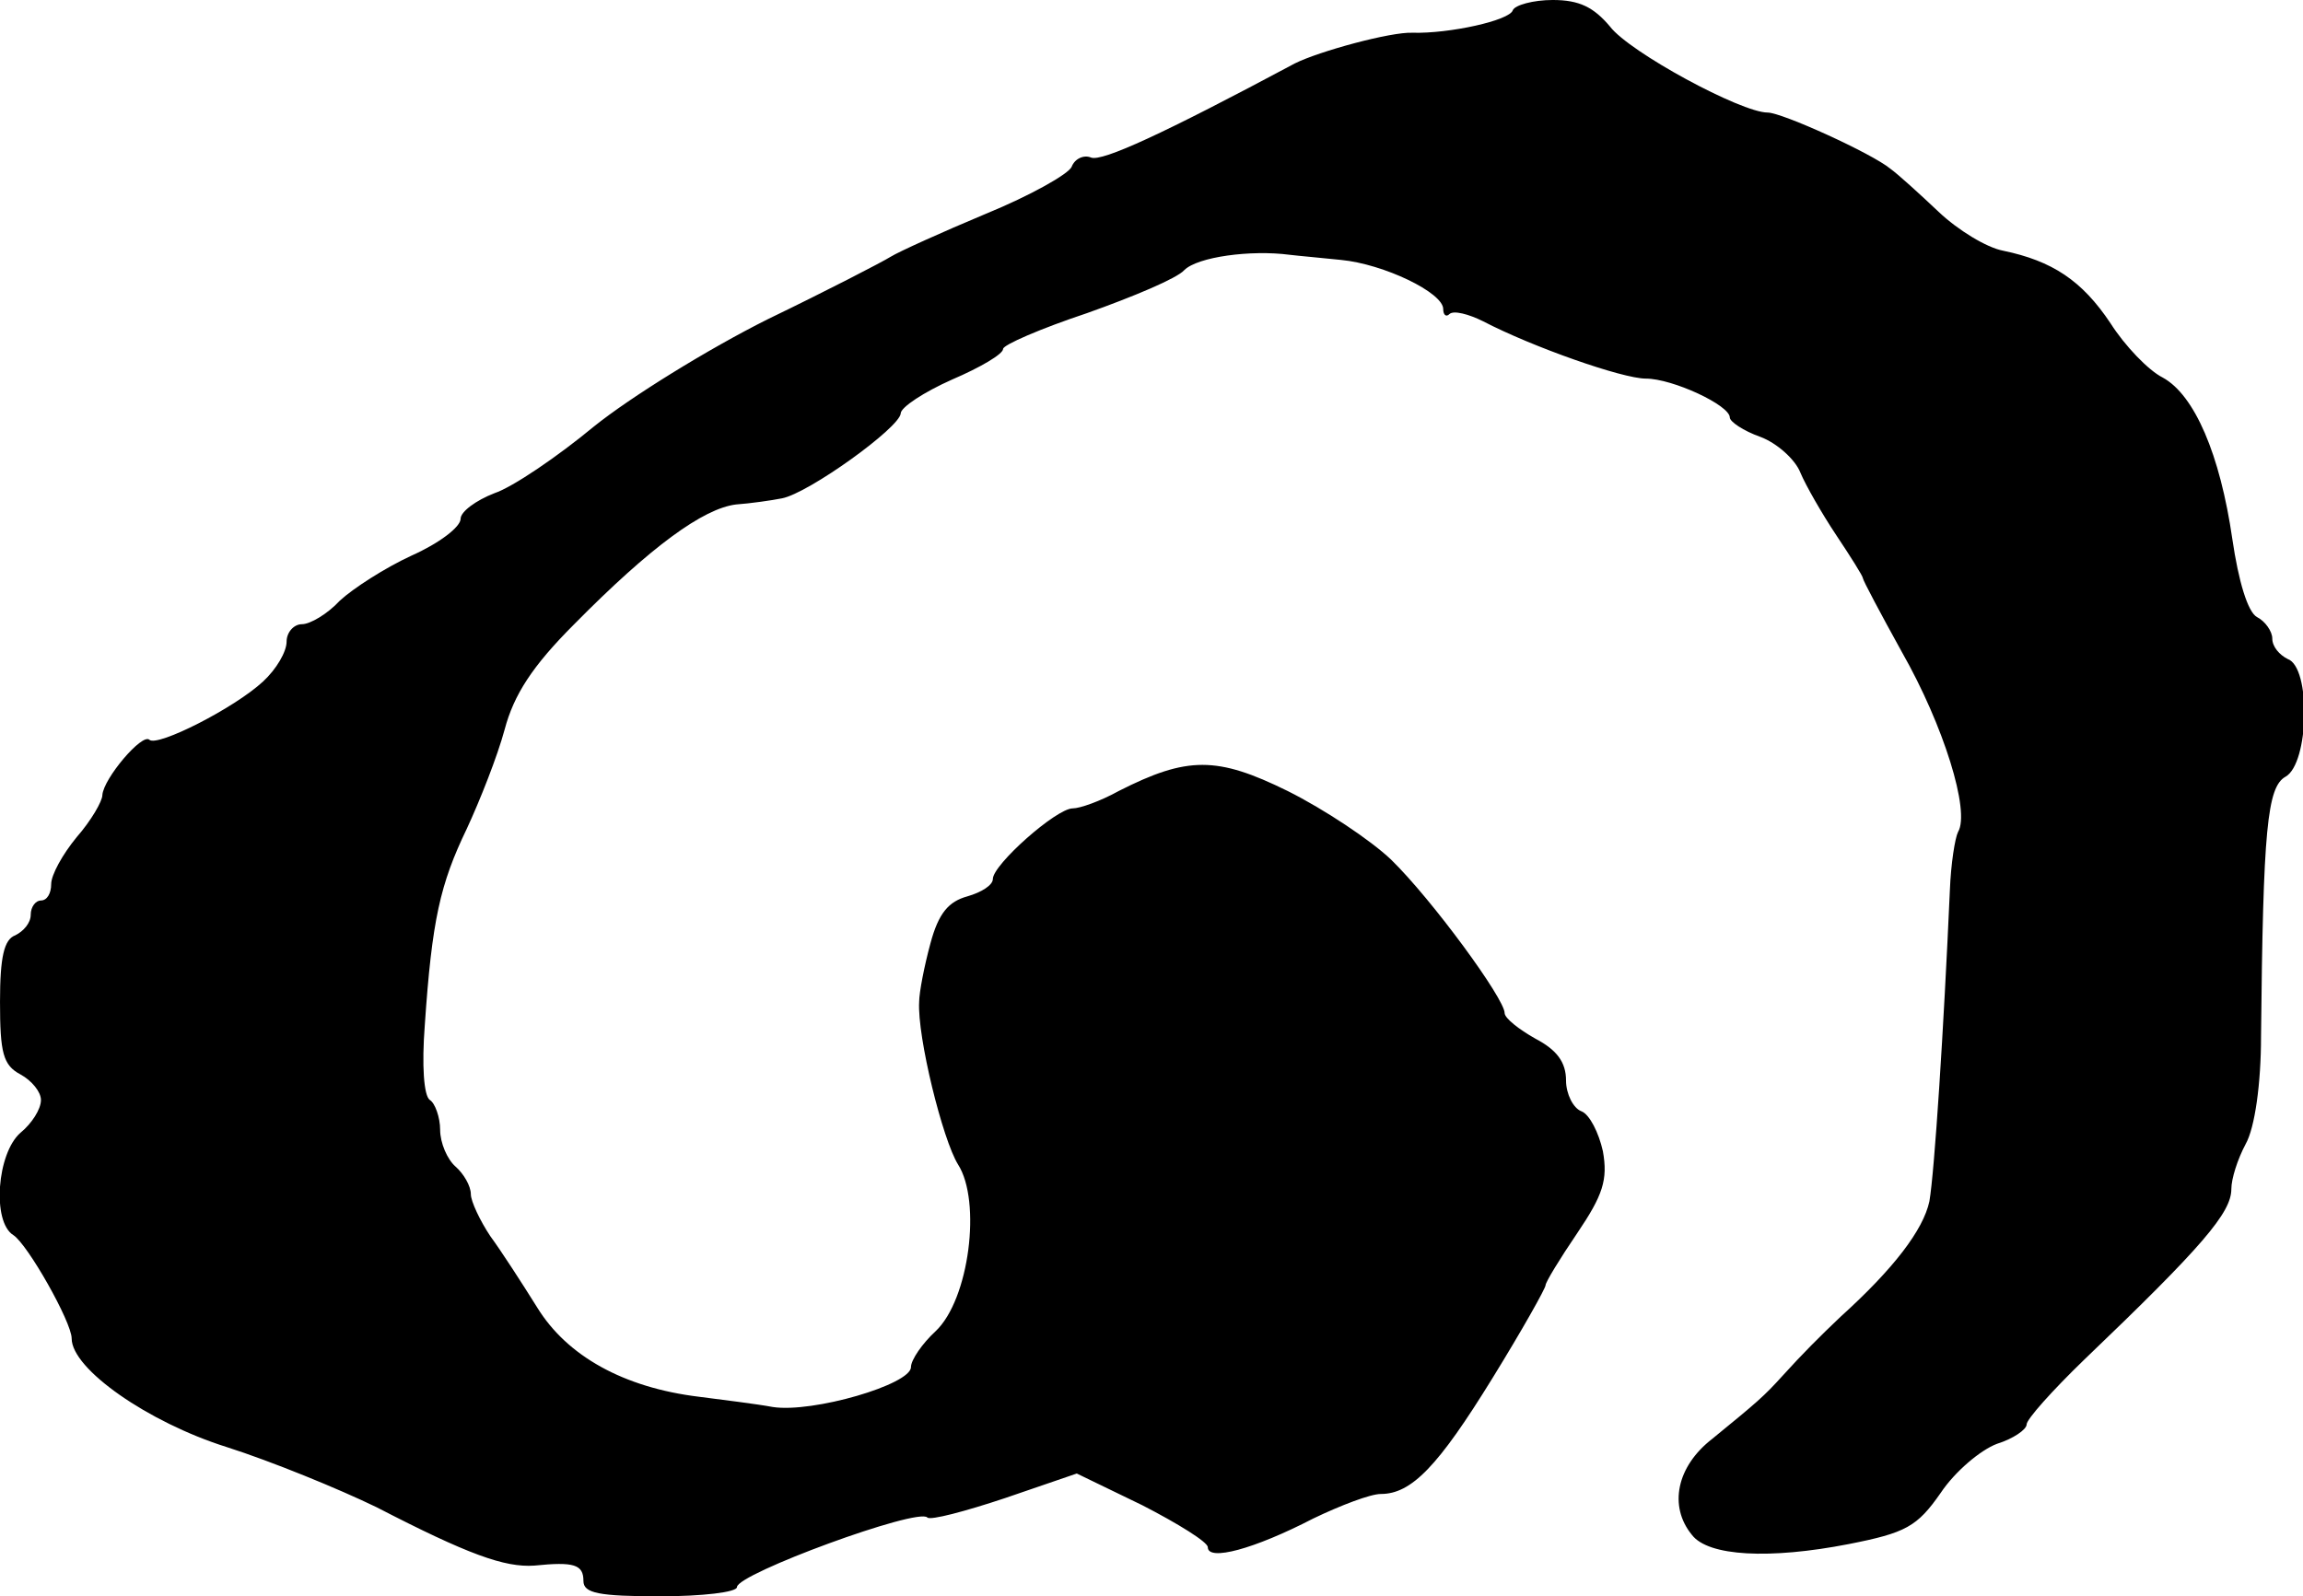 <?xml version="1.0" standalone="no"?>
<!DOCTYPE svg PUBLIC "-//W3C//DTD SVG 20010904//EN"
 "http://www.w3.org/TR/2001/REC-SVG-20010904/DTD/svg10.dtd">
<svg version="1.0" xmlns="http://www.w3.org/2000/svg"
 width="225pt" height="156pt" viewBox="0 0 225 156"
 preserveAspectRatio="xMidYMid meet">
<g transform="translate(0,156) scale(0.1,-0.1)"
fill="#000000" stroke="none">
<path d="M1478 1550 c-3 -10 -62 -23 -98 -22 -21 1 -91 -18 -115 -30 -129 -69
-188 -96 -199 -92 -7 3 -16 -1 -19 -9 -3 -7 -40 -28 -84 -46 -43 -18 -85 -37
-93 -42 -8 -5 -62 -33 -120 -61 -58 -29 -134 -76 -170 -105 -35 -29 -79 -59
-97 -65 -18 -7 -33 -18 -33 -25 0 -8 -21 -24 -48 -36 -26 -12 -57 -32 -70 -44
-12 -13 -29 -23 -37 -23 -8 0 -15 -8 -15 -17 0 -10 -10 -27 -23 -39 -28 -26
-103 -64 -111 -57 -7 7 -45 -38 -46 -54 0 -6 -11 -25 -25 -41 -14 -17 -25 -37
-25 -46 0 -9 -4 -16 -10 -16 -5 0 -10 -6 -10 -14 0 -8 -7 -16 -15 -20 -11 -4
-15 -21 -15 -65 0 -50 3 -62 20 -71 11 -6 20 -17 20 -25 0 -9 -9 -23 -20 -32
-23 -20 -28 -87 -7 -100 14 -9 57 -85 57 -101 0 -30 75 -82 151 -106 44 -14
110 -41 147 -59 89 -46 125 -59 154 -57 39 4 48 1 48 -15 0 -12 15 -15 75 -15
41 0 75 4 75 9 0 13 177 78 186 68 3 -3 37 6 76 19 l70 24 64 -31 c35 -18 64
-36 64 -41 0 -14 45 -2 103 28 27 13 56 24 66 24 30 0 56 27 109 113 29 47 52
88 52 91 0 3 14 26 31 51 25 37 30 52 25 80 -4 18 -13 36 -21 39 -8 3 -15 17
-15 30 0 18 -9 30 -30 41 -16 9 -30 20 -30 25 0 14 -71 111 -111 150 -20 19
-65 49 -101 67 -69 34 -98 34 -165 0 -18 -10 -38 -17 -45 -17 -16 0 -78 -55
-78 -69 0 -6 -11 -13 -25 -17 -18 -5 -28 -16 -36 -46 -6 -22 -11 -48 -11 -57
-2 -34 23 -135 38 -159 23 -36 11 -132 -22 -163 -13 -12 -24 -28 -24 -35 0
-17 -96 -45 -135 -39 -16 3 -49 7 -72 10 -74 9 -129 40 -158 87 -15 24 -35 55
-46 70 -10 15 -19 34 -19 41 0 8 -7 20 -15 27 -8 7 -15 23 -15 36 0 12 -5 26
-10 29 -6 4 -8 34 -5 73 7 103 15 138 41 192 13 28 30 71 37 97 9 34 27 62 68
103 75 76 126 113 158 117 14 1 35 4 45 6 26 5 115 69 116 83 0 6 23 21 50 33
28 12 50 25 50 30 0 4 37 20 82 35 45 16 88 34 95 42 13 13 65 20 103 15 8 -1
31 -3 50 -5 42 -4 100 -32 100 -48 0 -6 3 -8 6 -5 4 4 19 0 33 -7 48 -25 136
-56 159 -56 26 0 82 -26 82 -38 0 -4 13 -13 30 -19 16 -6 34 -22 39 -35 5 -12
21 -40 35 -61 14 -21 26 -40 26 -42 0 -2 17 -34 38 -72 41 -72 67 -156 55
-176 -3 -6 -7 -31 -8 -57 -6 -136 -15 -275 -20 -304 -6 -28 -35 -66 -87 -113
-20 -19 -37 -36 -56 -57 -19 -21 -25 -26 -69 -62 -35 -27 -43 -66 -20 -94 16
-21 76 -24 153 -9 56 11 67 17 90 50 14 21 39 42 55 48 16 5 29 14 29 19 0 5
25 33 56 63 116 111 144 144 144 167 0 10 6 29 14 44 9 16 15 59 15 105 2 203
6 244 24 254 23 13 25 107 2 115 -8 4 -15 12 -15 20 0 7 -7 17 -15 21 -9 5
-18 35 -24 76 -12 83 -37 141 -68 158 -14 7 -37 31 -51 53 -28 42 -57 61 -105
71 -16 3 -44 20 -63 38 -19 18 -40 37 -47 42 -18 15 -106 55 -120 55 -26 0
-135 59 -154 84 -16 19 -30 26 -56 26 -19 0 -37 -5 -39 -10z"/>
</g>
</svg>
